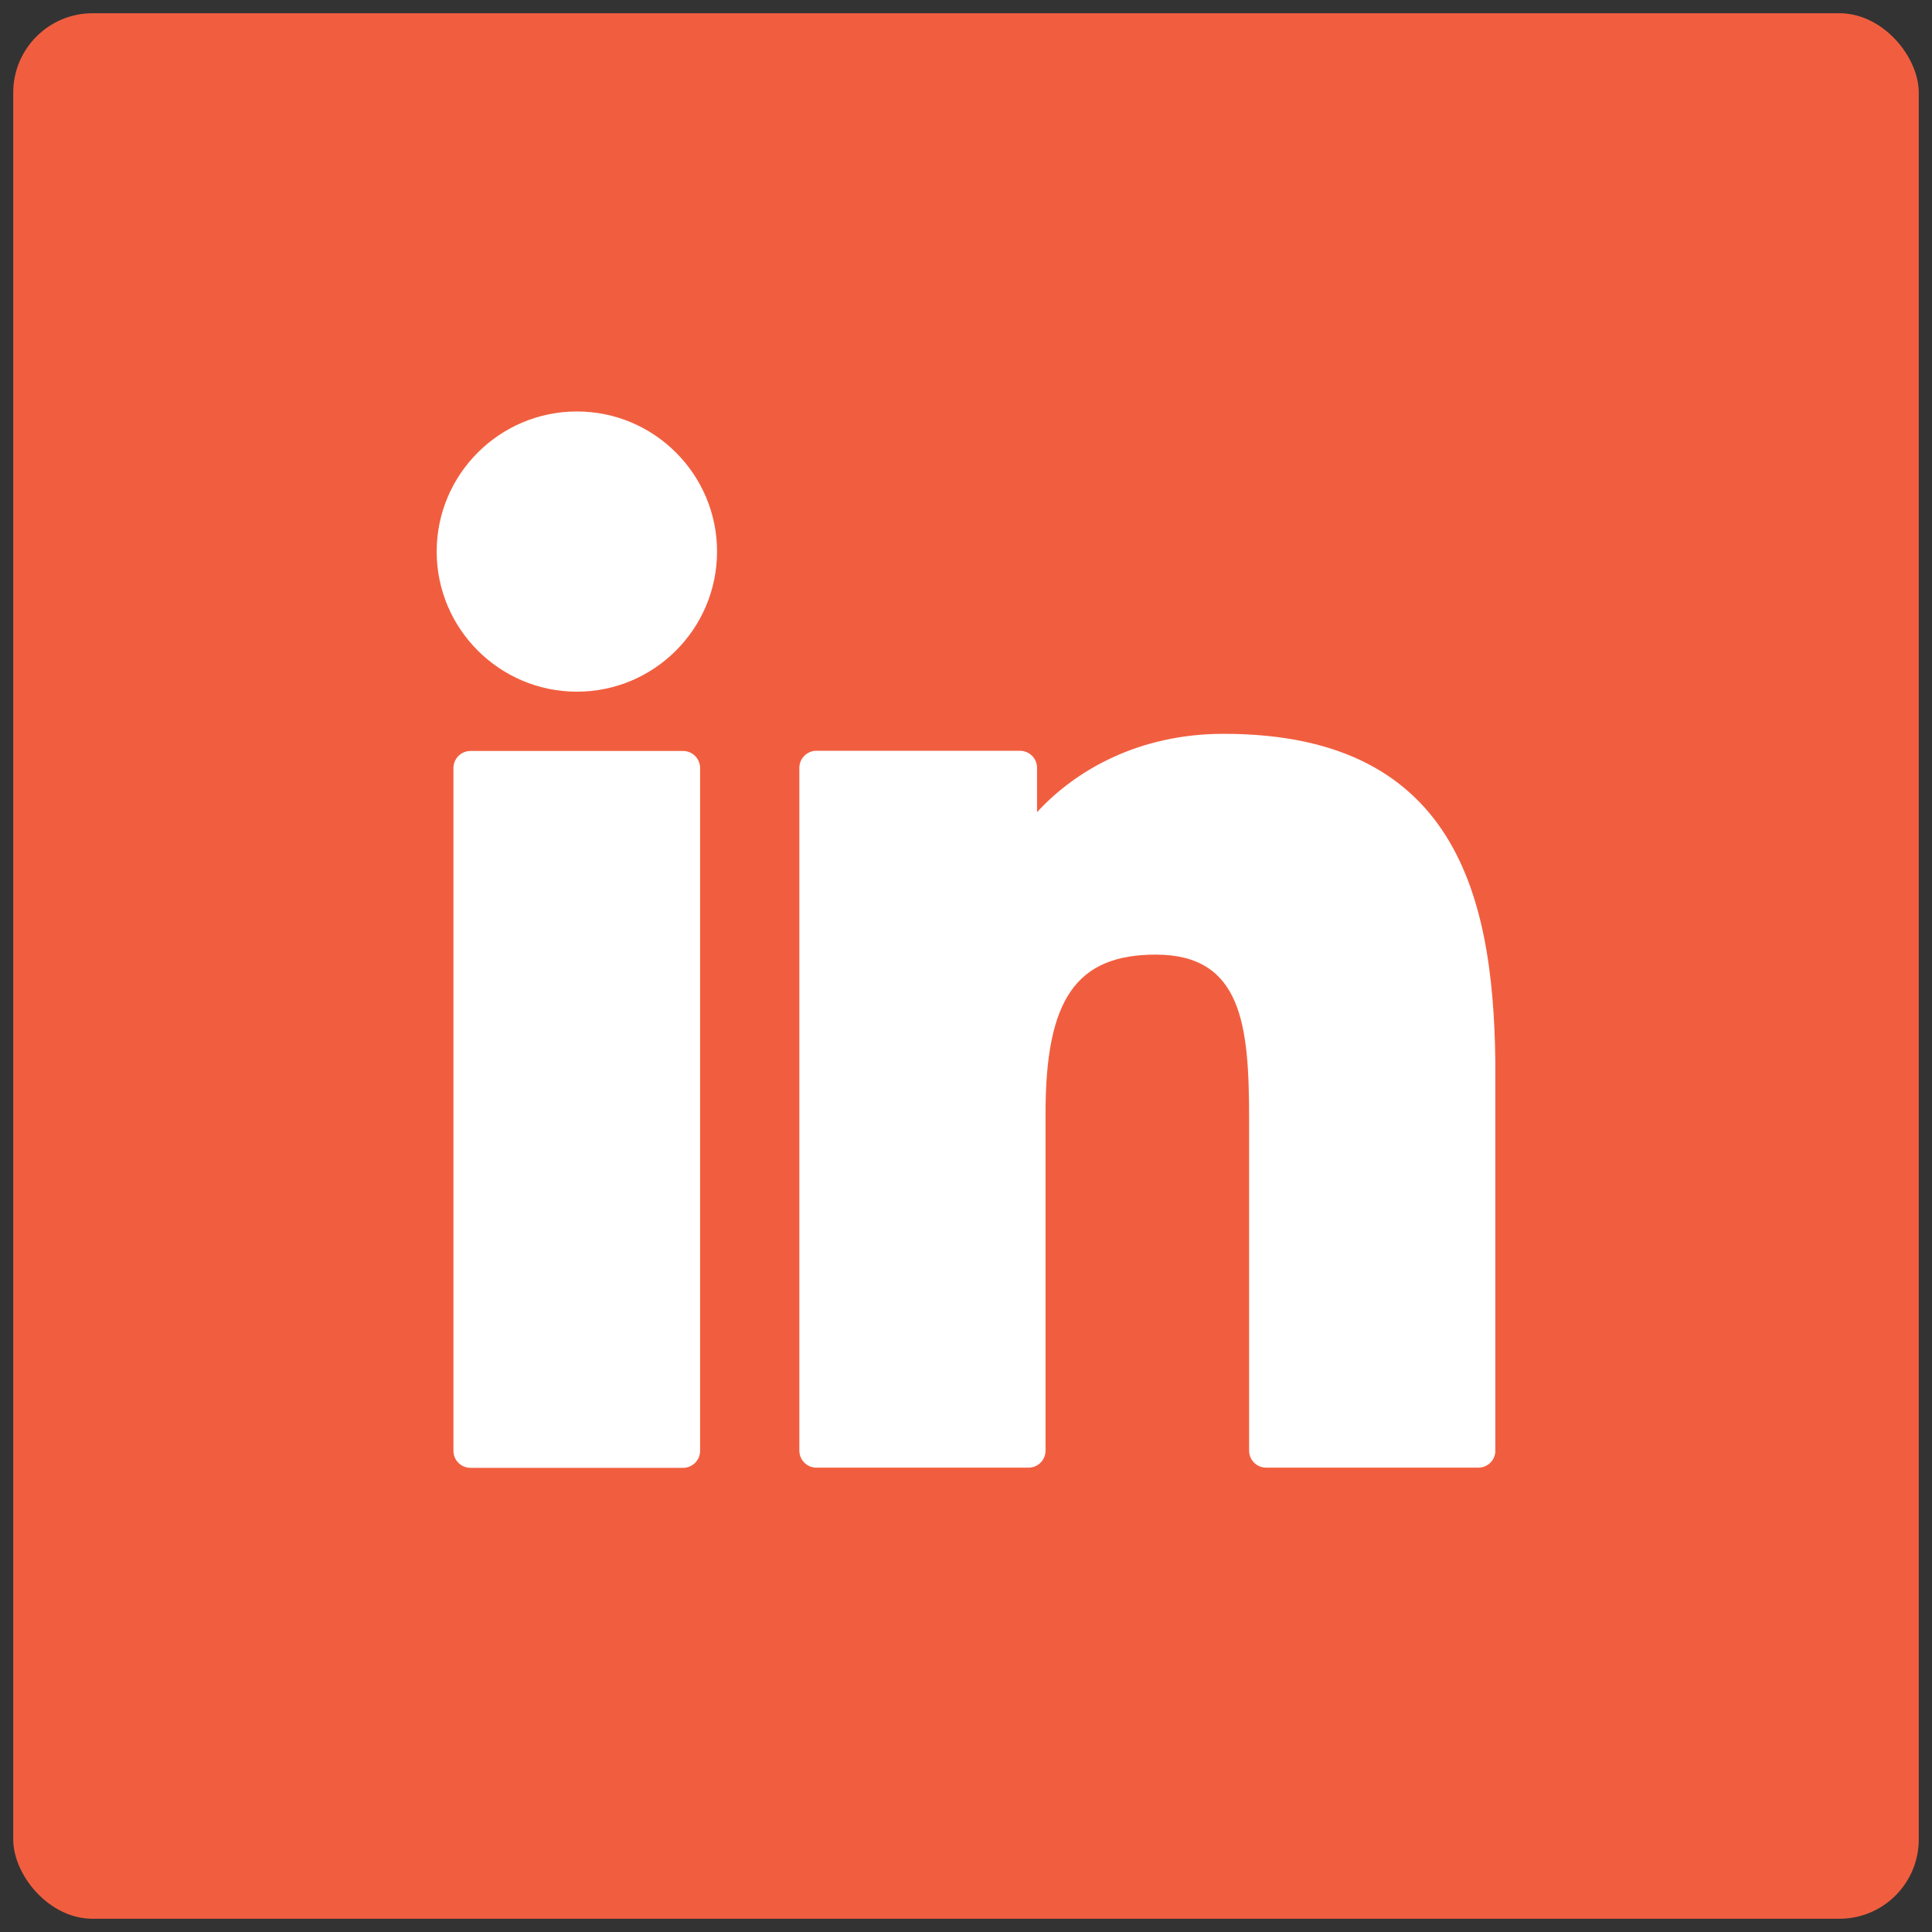 <svg width="73" height="73" viewBox="0 0 73 73" fill="none" xmlns="http://www.w3.org/2000/svg">
<rect x="0" y="0" width="73" height="73" fill="#333333" stroke="none"/>
<rect x="0.5" y="0.5" width="72" height="72" rx="3" fill="#F15E3F"/>
<g clip-path="url(#clip0_2431_148)">
<path d="M25.808 28.375H17.778C17.422 28.375 17.133 28.664 17.133 29.02V54.817C17.133 55.174 17.422 55.462 17.778 55.462H25.808C26.164 55.462 26.453 55.174 26.453 54.817V29.02C26.453 28.664 26.164 28.375 25.808 28.375Z" fill="white"/>
<path d="M21.799 15.547C18.877 15.547 16.5 17.921 16.5 20.84C16.5 23.76 18.877 26.135 21.799 26.135C24.718 26.135 27.093 23.76 27.093 20.84C27.093 17.921 24.718 15.547 21.799 15.547Z" fill="white"/>
<path d="M46.239 27.727C43.014 27.727 40.63 29.113 39.184 30.688V29.013C39.184 28.657 38.895 28.368 38.538 28.368H30.848C30.492 28.368 30.203 28.657 30.203 29.013V54.81C30.203 55.166 30.492 55.455 30.848 55.455H38.861C39.217 55.455 39.506 55.166 39.506 54.81V42.046C39.506 37.745 40.674 36.07 43.672 36.07C46.938 36.07 47.197 38.756 47.197 42.268V54.81C47.197 55.167 47.486 55.455 47.842 55.455H55.858C56.214 55.455 56.503 55.167 56.503 54.81V40.66C56.503 34.264 55.283 27.727 46.239 27.727Z" fill="white"/>
</g>
<defs>
<clipPath id="clip0_2431_148">
<rect width="40" height="40" fill="white" transform="translate(16.5 15.5)"/>
</clipPath>
</defs>
</svg>

